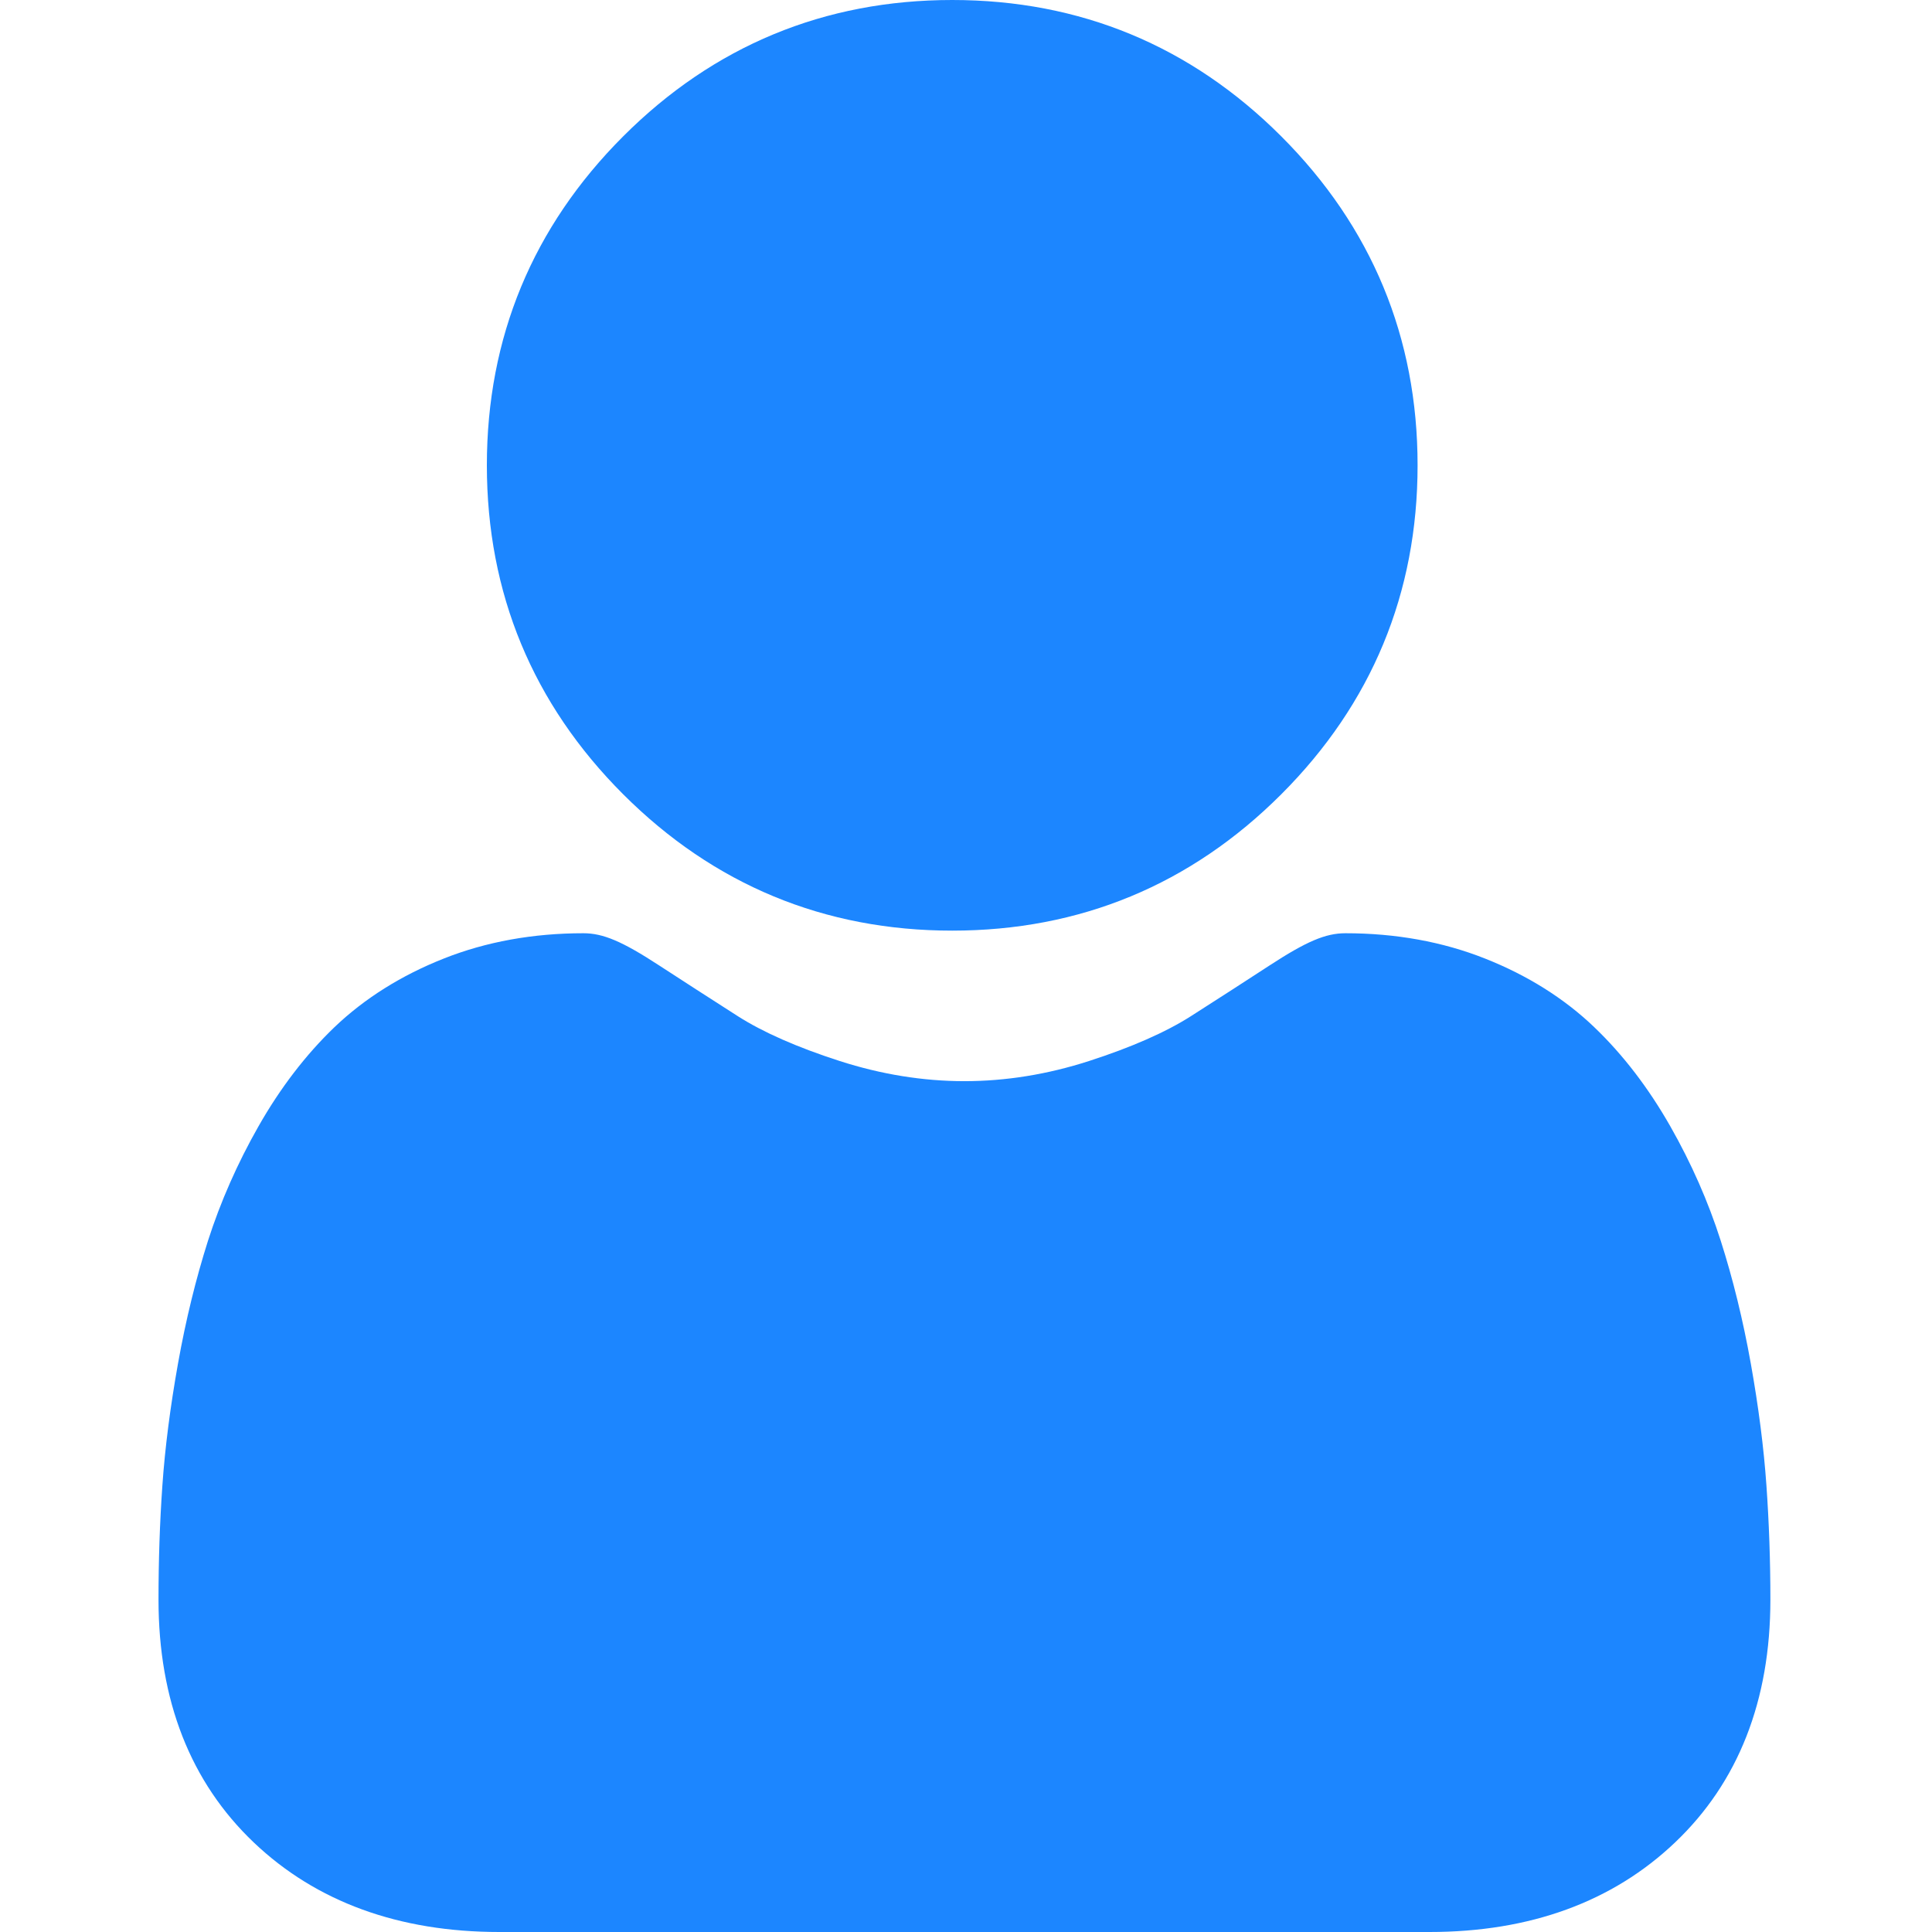 <svg width="23" height="23" viewBox="0 0 23 23" fill="none" xmlns="http://www.w3.org/2000/svg">
<g clip-path="url(#clip0_27_3)">
<path d="M11.336 11.079C12.858 11.079 14.176 10.533 15.253 9.456C16.33 8.379 16.876 7.062 16.876 5.539C16.876 4.018 16.33 2.7 15.253 1.623C14.176 0.546 12.858 0 11.336 0C9.814 0 8.496 0.546 7.419 1.623C6.342 2.7 5.796 4.018 5.796 5.539C5.796 7.062 6.342 8.379 7.419 9.456C8.497 10.533 9.814 11.079 11.336 11.079Z" fill="#1C86FF"/>
<path d="M21.029 17.686C20.998 17.238 20.935 16.749 20.843 16.233C20.75 15.712 20.629 15.221 20.485 14.771C20.337 14.307 20.135 13.848 19.885 13.409C19.625 12.952 19.321 12.555 18.979 12.228C18.622 11.886 18.184 11.611 17.678 11.411C17.174 11.211 16.615 11.11 16.017 11.11C15.782 11.11 15.555 11.206 15.116 11.492C14.847 11.668 14.531 11.871 14.178 12.097C13.877 12.289 13.469 12.468 12.965 12.631C12.473 12.79 11.974 12.871 11.481 12.871C10.988 12.871 10.489 12.79 9.996 12.631C9.493 12.469 9.084 12.289 8.783 12.097C8.434 11.874 8.119 11.67 7.845 11.492C7.407 11.206 7.179 11.11 6.945 11.11C6.347 11.11 5.788 11.211 5.284 11.411C4.778 11.611 4.34 11.886 3.982 12.228C3.641 12.555 3.336 12.953 3.077 13.409C2.827 13.848 2.625 14.307 2.476 14.771C2.333 15.221 2.212 15.712 2.119 16.233C2.027 16.748 1.964 17.237 1.933 17.686C1.902 18.126 1.887 18.583 1.887 19.044C1.887 20.245 2.268 21.217 3.021 21.934C3.764 22.641 4.748 23 5.944 23H17.018C18.215 23 19.198 22.641 19.941 21.934C20.694 21.218 21.076 20.245 21.076 19.044C21.076 18.581 21.06 18.124 21.029 17.686Z" fill="#1C86FF"/>
</g>
<defs>
<clipPath id="clip0_27_3">
<rect width="23" height="23" fill="white"/>
</clipPath>
</defs>
</svg>
